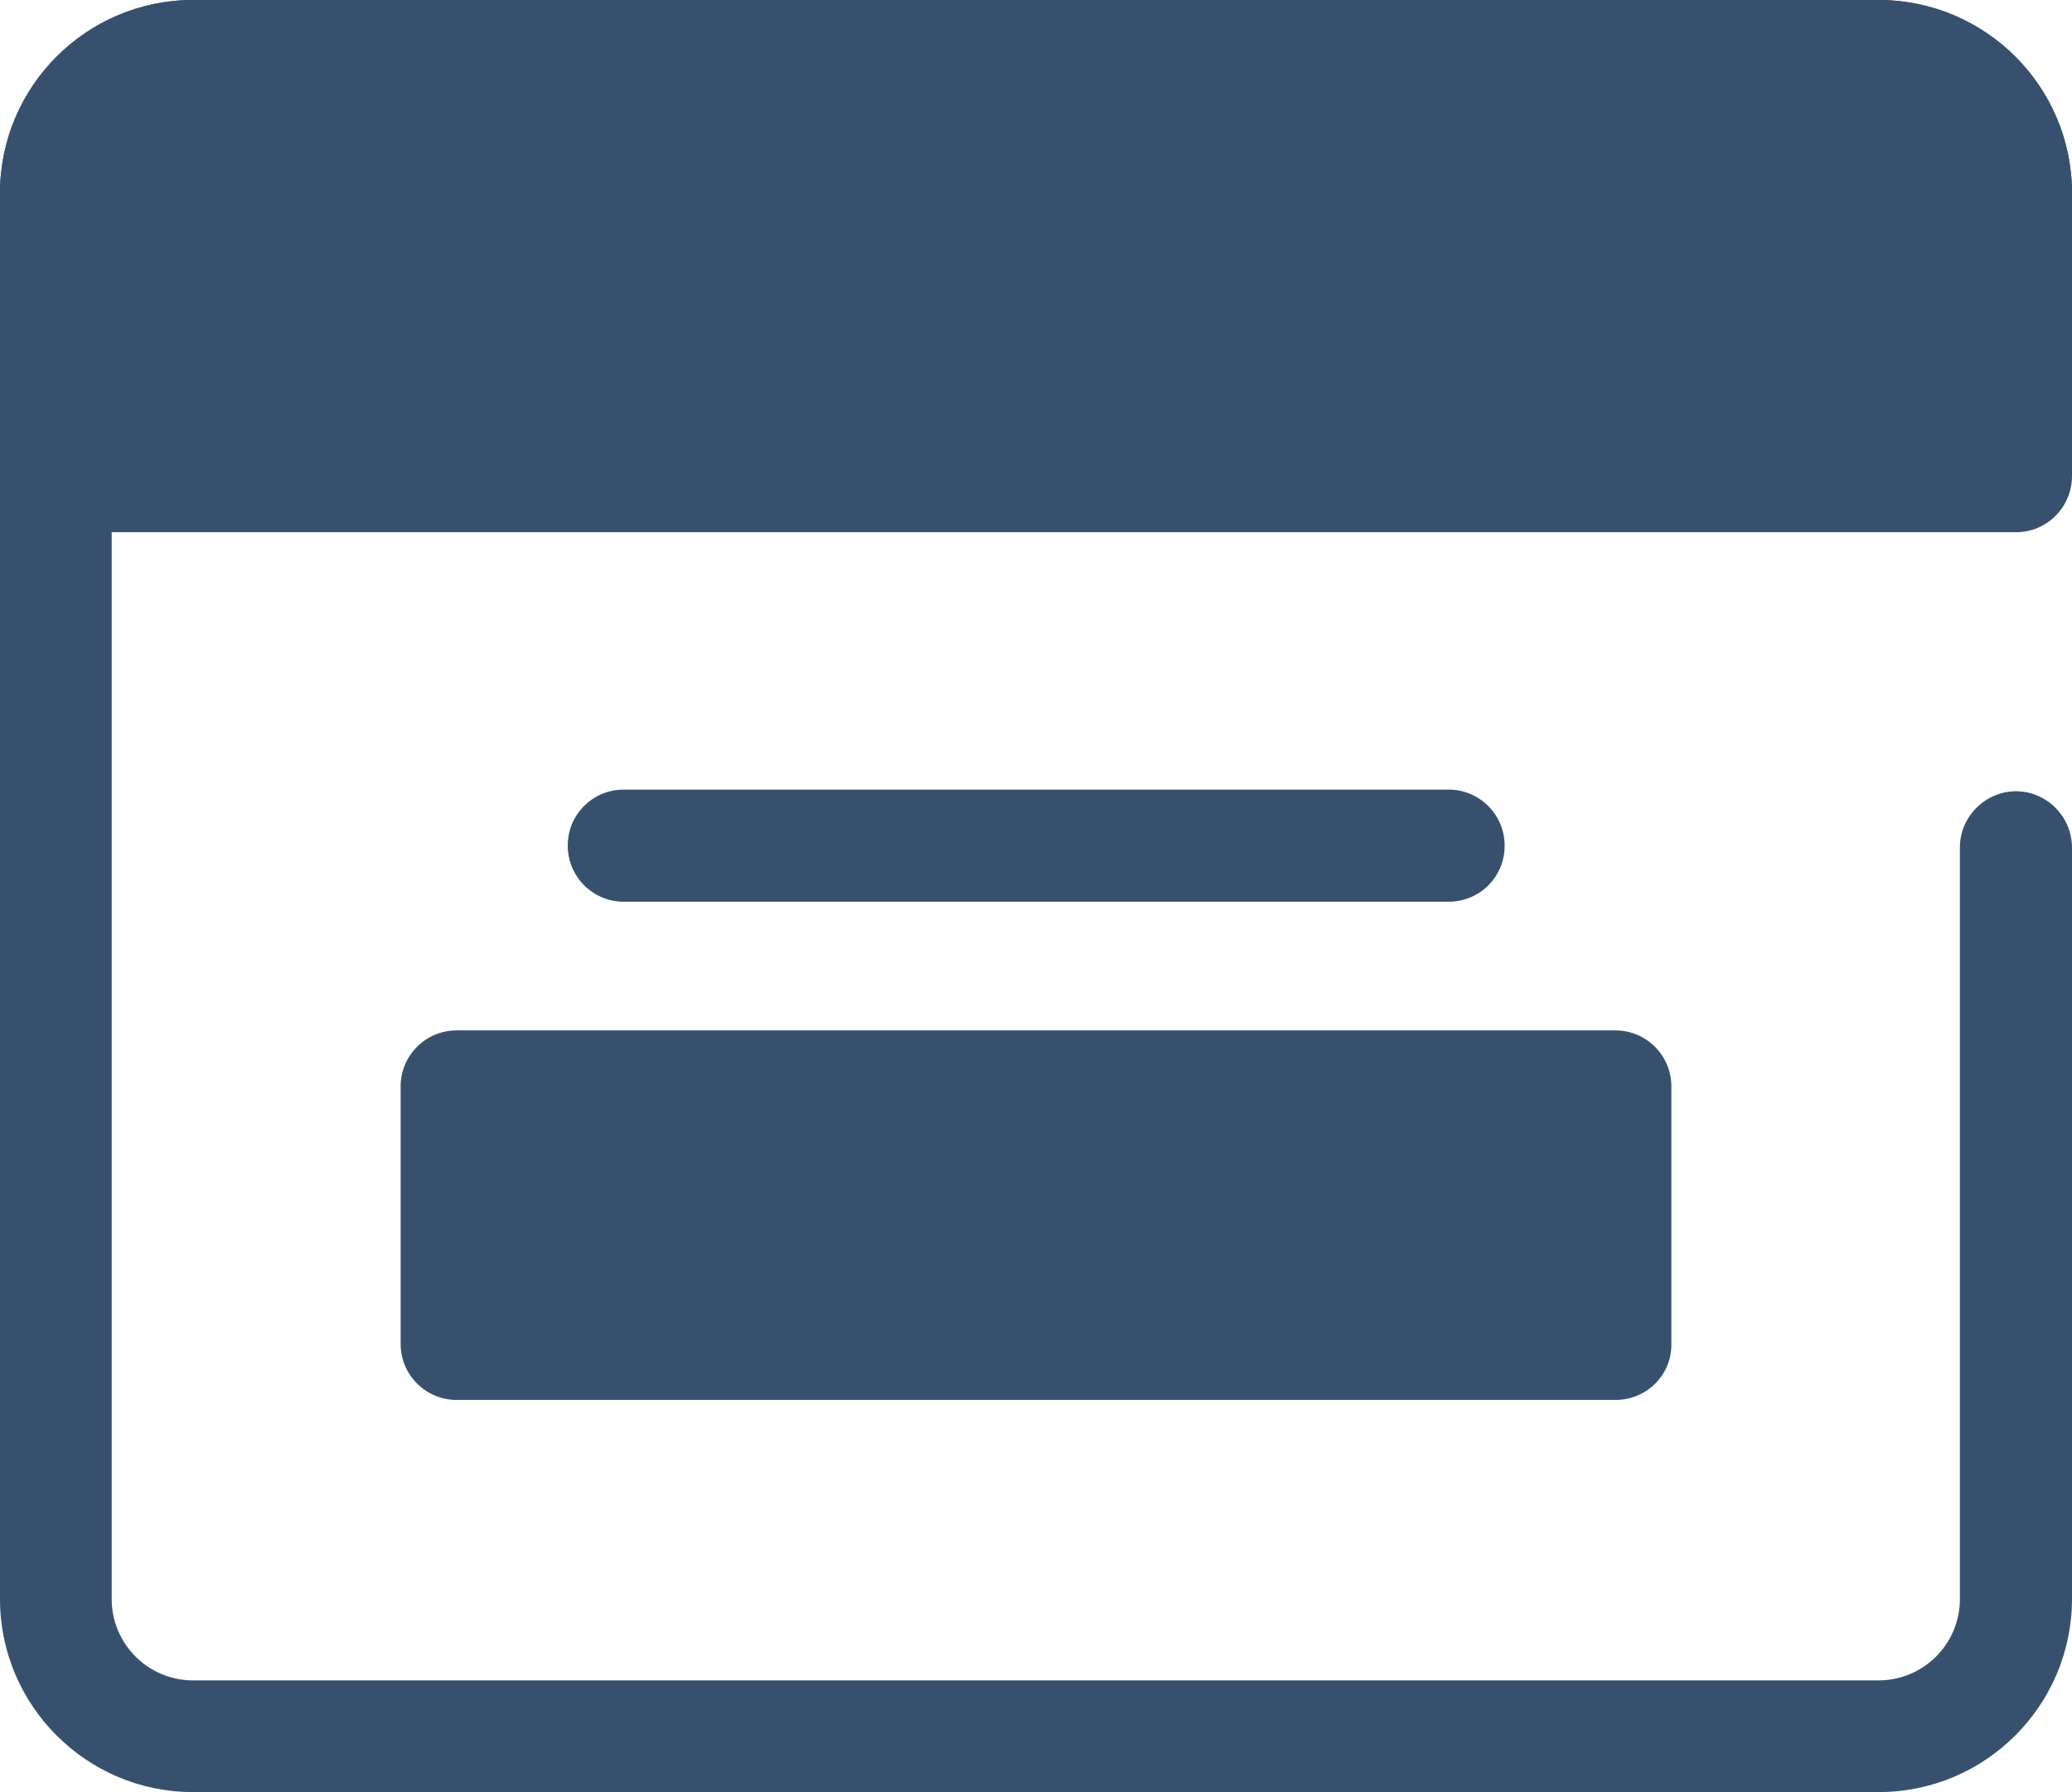 <svg fill="#37506e" xmlns="http://www.w3.org/2000/svg" viewBox="0 0 512 442.8"><path class="lineal-stroke" d="M464.2 442.8H47.7C21.4 442.8 0 421.4 0 395.1V47.7C0 21.4 21.4 0 47.7 0h416.5C490.6 0 512 21.4 512 47.7c0 7.6-6.2 13.8-13.8 13.9-7.6 0-13.8-6.2-13.9-13.8 0-11.1-9-20-20.1-20.1H47.7c-11.1 0-20 9-20.1 20.1v347.3c0 11.1 9 20.1 20.1 20.1h416.5c11.1 0 20.1-9 20.1-20.1V209.4c0-7.6 6.2-13.8 13.8-13.9 7.6 0 13.8 6.2 13.9 13.8V395c0 26.4-21.4 47.8-47.8 47.8z"/><path class="lineal-fill" d="M13.8 47.7v69.9h484.3V47.7c0-18.7-15.2-33.9-33.9-33.9H47.7C29 13.8 13.8 29 13.8 47.7z"/><path class="lineal-stroke" d="M498.2 131.5H13.8c-7.6 0-13.8-6.2-13.8-13.8v-70C0 21.4 21.4 0 47.7 0h416.5C490.6 0 512 21.4 512 47.7v69.9c0 7.7-6.2 13.9-13.8 13.9zM27.7 103.8h456.6v-56c0-11.1-9-20.1-20.1-20.1H47.8c-11.1 0-20 9-20.1 20v56.1z"/><path class="lineal-stroke" d="M294.7 79.6h-26.3c-7.6 0-13.8-6.2-13.8-13.8S260.8 52 268.4 52h26.3c7.6 0 13.8 6.2 13.8 13.8.1 7.6-6.1 13.8-13.8 13.8zm73.4 0h-26.3c-7.6 0-13.8-6.2-13.8-13.8 0-7.6 6.2-13.8 13.8-13.8h26.3c7.6 0 13.8 6.2 13.8 13.8 0 7.6-6.2 13.8-13.8 13.8zm73.3 0h-26.3c-7.6 0-13.8-6.2-13.8-13.8 0-7.6 6.2-13.8 13.8-13.8h26.3c7.6 0 13.8 6.2 13.8 13.8.1 7.6-6.1 13.8-13.8 13.8z"/><path class="lineal-fill" d="M112.8 268.5h286.4v63.6H112.8z"/><path class="lineal-stroke" d="M399.2 345.9H112.8c-7.6 0-13.8-6.2-13.8-13.8v-63.7c0-7.6 6.2-13.8 13.8-13.8h286.4c7.6 0 13.8 6.2 13.8 13.8v63.7c.1 7.6-6.1 13.8-13.8 13.8zm-272.6-27.6h258.8v-36H126.6v36zm230.9-95.5h-203c-7.6.2-14-5.8-14.2-13.5s5.8-14 13.5-14.2h203.8c7.6-.2 14 5.8 14.2 13.5s-5.8 14-13.5 14.2h-.8z"/></svg>